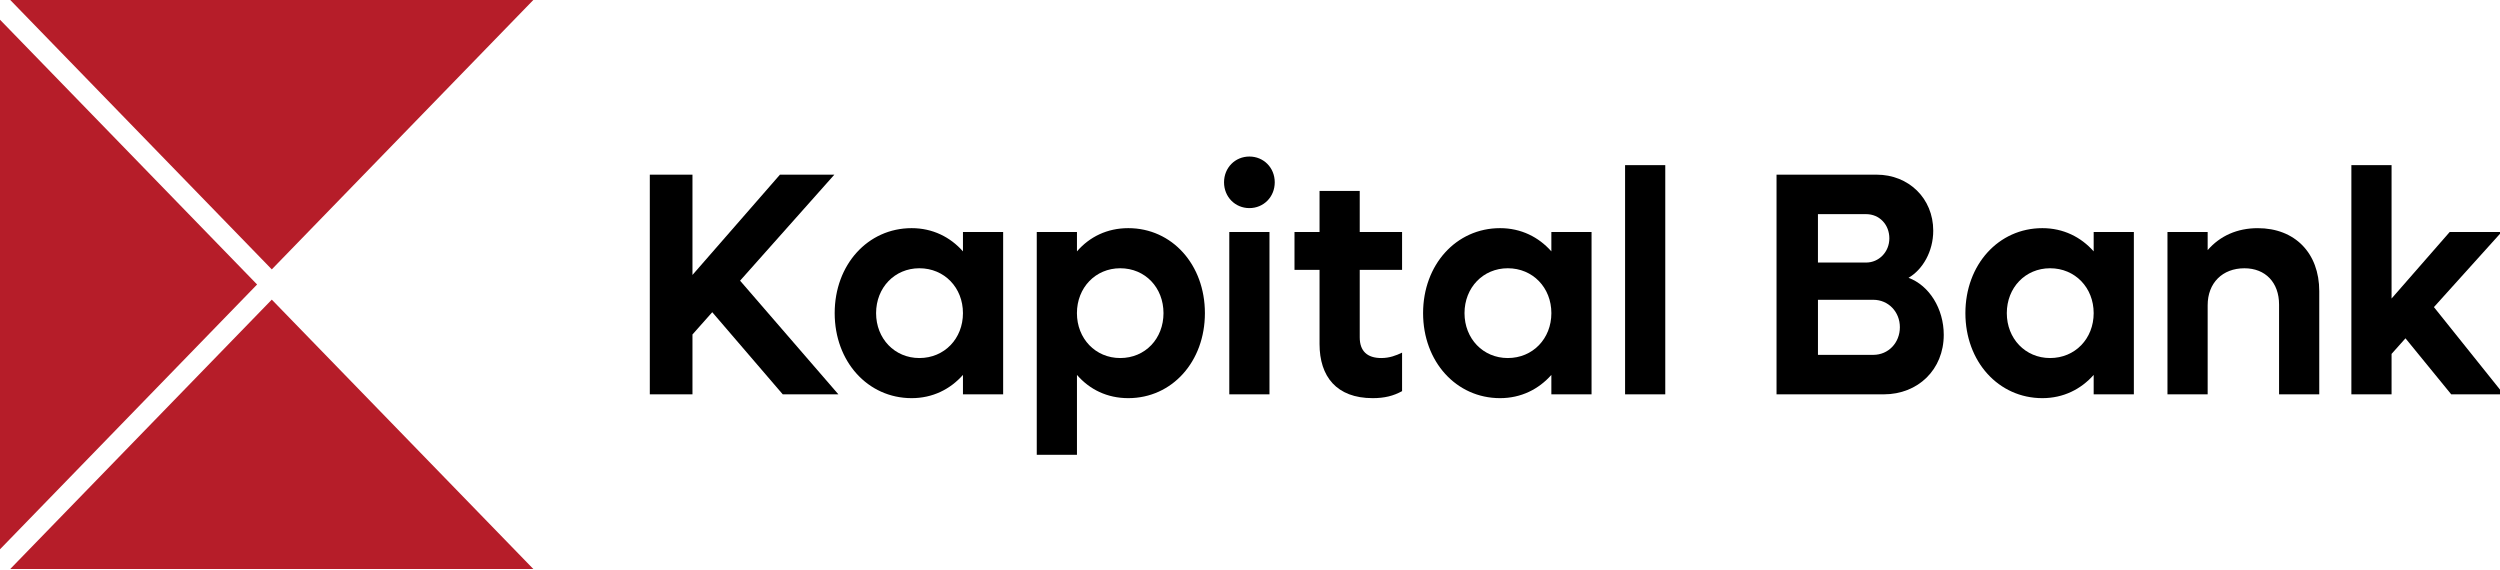 <svg width="158" height="36" viewBox="0 0 158 36" fill="none" xmlns="http://www.w3.org/2000/svg">
<g clip-path="url(#clip0_2676_9231)">
<path d="M33.705 35.959H0.648L17.177 18.936L33.705 35.959Z" fill="#B61D29"/>
<path d="M16.248 17.98L-0.281 35.005V0.957L16.248 17.98Z" fill="#B61D29"/>
<path d="M33.705 0L17.177 17.025L0.648 0H33.705Z" fill="#B61D29"/>
<path d="M45.014 19.731L43.764 21.139V24.922H41.068V11.039H43.764V17.377L49.292 11.039H52.731L46.773 17.739L52.985 24.921H49.469L45.014 19.731Z" fill="black"/>
<path d="M63.399 14.661V24.921H60.859V23.694C60.058 24.599 58.944 25.163 57.616 25.163C54.842 25.163 52.752 22.849 52.752 19.791C52.752 16.732 54.843 14.419 57.616 14.419C58.944 14.419 60.058 14.982 60.859 15.887V14.661H63.399ZM60.859 19.791C60.859 18.181 59.686 16.954 58.104 16.954C56.541 16.954 55.369 18.18 55.369 19.791C55.369 21.401 56.541 22.628 58.104 22.628C59.686 22.628 60.859 21.401 60.859 19.791Z" fill="black"/>
<path d="M76.15 19.791C76.15 22.849 74.079 25.163 71.306 25.163C69.978 25.163 68.865 24.62 68.064 23.694V28.744H65.523V14.661H68.064V15.887C68.865 14.962 69.978 14.419 71.306 14.419C74.081 14.419 76.15 16.734 76.15 19.791ZM73.533 19.791C73.533 18.181 72.38 16.954 70.797 16.954C69.235 16.954 68.062 18.18 68.062 19.791C68.062 21.401 69.235 22.628 70.797 22.628C72.381 22.628 73.533 21.401 73.533 19.791Z" fill="black"/>
<path d="M77.359 11.522C77.359 10.597 78.063 9.893 78.961 9.893C79.86 9.893 80.564 10.597 80.564 11.522C80.564 12.447 79.86 13.152 78.961 13.152C78.063 13.152 77.359 12.447 77.359 11.522ZM77.691 14.661H80.231V24.921H77.691V14.661Z" fill="black"/>
<path d="M85.935 17.055V21.32C85.935 22.186 86.404 22.628 87.302 22.628C87.811 22.628 88.24 22.467 88.611 22.286V24.72C88.064 25.022 87.498 25.163 86.754 25.163C84.469 25.163 83.395 23.795 83.395 21.742V17.054H81.812V14.661H83.395V12.065H85.935V14.661H88.611V17.054H85.935V17.055Z" fill="black"/>
<path d="M100.586 14.661V24.921H98.046V23.694C97.245 24.599 96.132 25.163 94.804 25.163C92.029 25.163 89.939 22.849 89.939 19.791C89.939 16.732 92.029 14.419 94.804 14.419C96.132 14.419 97.245 14.982 98.046 15.887V14.661H100.586ZM98.047 19.791C98.047 18.181 96.875 16.954 95.292 16.954C93.73 16.954 92.557 18.18 92.557 19.791C92.557 21.401 93.73 22.628 95.292 22.628C96.875 22.628 98.047 21.401 98.047 19.791Z" fill="black"/>
<path d="M102.705 10.437H105.245V24.922H102.705V10.437Z" fill="black"/>
<path d="M122.845 21.16C122.845 23.352 121.223 24.922 119.056 24.922H112.277V11.039H118.607C120.618 11.039 122.181 12.528 122.181 14.58C122.181 15.888 121.517 17.035 120.619 17.558C121.927 18.04 122.845 19.51 122.845 21.16ZM114.894 13.534V16.593H117.941C118.743 16.593 119.407 15.929 119.407 15.063C119.407 14.198 118.782 13.534 117.941 13.534H114.894ZM120.072 20.677C120.072 19.711 119.348 18.947 118.392 18.947H114.895V22.427H118.392C119.348 22.427 120.072 21.662 120.072 20.677Z" fill="black"/>
<path d="M134.86 14.661V24.921H132.32V23.694C131.519 24.599 130.405 25.163 129.077 25.163C126.303 25.163 124.213 22.849 124.213 19.791C124.213 16.732 126.303 14.419 129.077 14.419C130.405 14.419 131.519 14.982 132.32 15.887V14.661H134.86ZM132.32 19.791C132.32 18.181 131.147 16.954 129.565 16.954C128.002 16.954 126.83 18.18 126.83 19.791C126.83 21.401 128.002 22.628 129.565 22.628C131.148 22.628 132.32 21.401 132.32 19.791Z" fill="black"/>
<path d="M146.577 18.403V24.921H144.037V19.248C144.037 17.86 143.178 16.955 141.849 16.955C140.461 16.955 139.524 17.881 139.524 19.289V24.922H136.984V14.662H139.524V15.809C140.306 14.903 141.399 14.42 142.689 14.42C145.034 14.419 146.577 15.989 146.577 18.403Z" fill="black"/>
<path d="M152.026 21.381L151.147 22.367V24.922H148.607V10.437H151.147V18.867L154.821 14.662H158.102L153.824 19.409L158.239 24.922H154.917L152.026 21.381Z" fill="black"/>
</g>
<defs>
<clipPath id="clip0_2676_9231">
<rect width="158" height="36" fill="white"/>
</clipPath>
</defs>
</svg>
